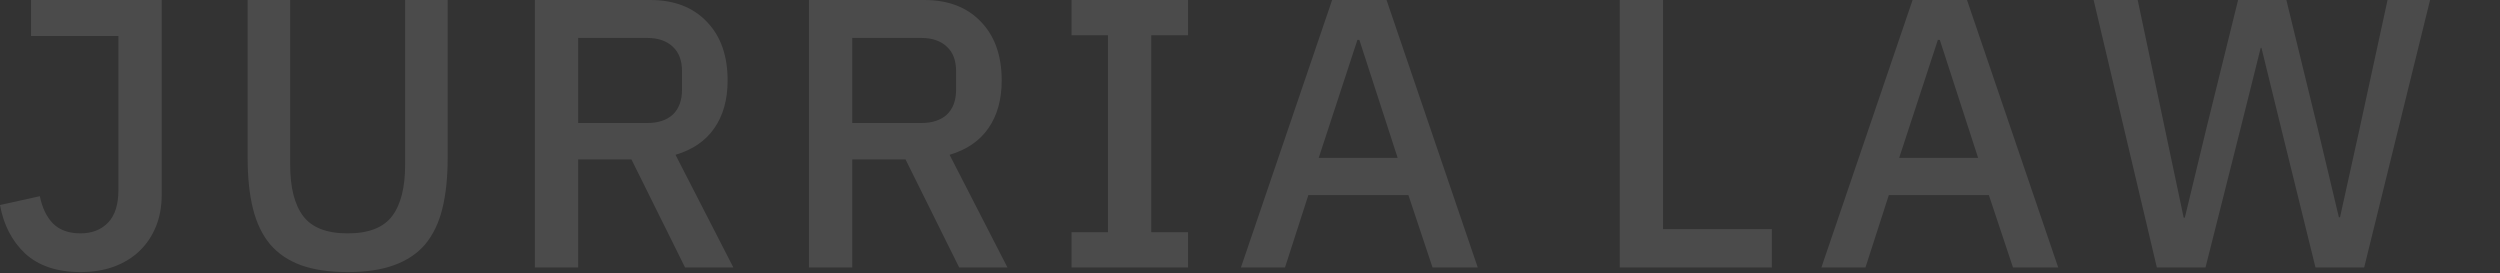 <svg xmlns="http://www.w3.org/2000/svg" width="1144" height="125" fill="none"><rect width="100%" height="100%" fill="#333333" stroke="none"/><path fill="#fff" d="M986.975 122.395 958.042 0h20.165l12.45 58.918 8.592 40.681h.526l9.825-40.681L1024.15 0h22.09l14.38 58.918 9.65 40.506h.52l8.95-40.506L1092.54 0H1112l-30.16 122.395h-22.27l-15.61-63.302-9.11-37.174h-.36l-9.29 37.174-15.96 63.302h-22.265Zm-65.834 0-11.047-33.141h-45.766l-10.697 33.141h-20.165L875.2 0h24.899l41.734 122.395h-20.692ZM887.649 18.236h-.876l-17.711 54.008h36.123l-17.536-54.008ZM741.184 122.395V0h19.814v104.86h49.8v17.535h-69.614Zm-85.66 0-11.047-33.141h-45.766l-10.697 33.141h-20.165L609.582 0h24.9l41.734 122.395h-20.692ZM622.032 18.236h-.876l-17.711 54.008h36.122l-17.535-54.008Zm-131.69 104.159v-16.132H507v-90.13h-16.658V0h53.306v16.132h-16.833v90.131h16.833v16.132h-53.306Zm-100.35 0h-19.815V0h52.781c10.989 0 19.639 3.332 25.952 9.995 6.313 6.546 9.469 15.49 9.469 26.829 0 8.767-2.046 16.074-6.137 21.919-3.975 5.728-9.878 9.76-17.711 12.099l26.478 51.553h-22.094l-24.549-49.449h-24.374v49.449Zm31.563-66.107c5.027 0 8.943-1.286 11.749-3.858 2.805-2.689 4.208-6.488 4.208-11.398v-8.417c0-4.91-1.403-8.65-4.208-11.222-2.806-2.689-6.722-4.033-11.749-4.033h-31.563v38.928h31.563Zm-156.986 66.107h-19.814V0h52.78c10.989 0 19.64 3.332 25.952 9.995 6.313 6.546 9.469 15.49 9.469 26.829 0 8.767-2.046 16.074-6.137 21.919-3.975 5.728-9.878 9.76-17.711 12.099l26.478 51.553h-22.094l-24.549-49.449h-24.374v49.449Zm31.563-66.107c5.027 0 8.943-1.286 11.749-3.858 2.806-2.689 4.208-6.488 4.208-11.398v-8.417c0-4.91-1.402-8.65-4.208-11.222-2.806-2.689-6.722-4.033-11.749-4.033h-31.563v38.928h31.563ZM132.784 0v75.4c0 10.405 1.987 18.237 5.962 23.498 3.975 5.26 10.755 7.891 20.341 7.891s16.366-2.631 20.34-7.891c3.975-5.26 5.962-13.093 5.962-23.497V0h19.464v72.245c0 9-.818 16.775-2.455 23.321-1.636 6.547-4.266 11.983-7.89 16.308-3.624 4.208-8.359 7.365-14.204 9.469-5.728 2.104-12.8 3.156-21.217 3.156-8.417 0-15.548-1.052-21.393-3.156-5.728-2.104-10.404-5.261-14.028-9.469-3.624-4.325-6.254-9.761-7.891-16.308-1.637-6.546-2.455-14.32-2.455-23.322V0h19.464ZM73.998 0v89.078c0 5.378-.877 10.229-2.63 14.554-1.754 4.326-4.267 8.066-7.54 11.223-3.157 3.039-7.073 5.436-11.749 7.189-4.559 1.637-9.644 2.455-15.255 2.455-10.638 0-19.055-2.806-25.25-8.417-6.08-5.728-9.937-13.151-11.574-22.27l18.236-4.032c1.053 5.26 3.04 9.41 5.962 12.45 3.04 3.039 7.248 4.559 12.626 4.559 5.26 0 9.469-1.637 12.625-4.91 3.156-3.273 4.734-8.242 4.734-14.905V16.483h-39.98V0h59.795Z" opacity=".12"/></svg>